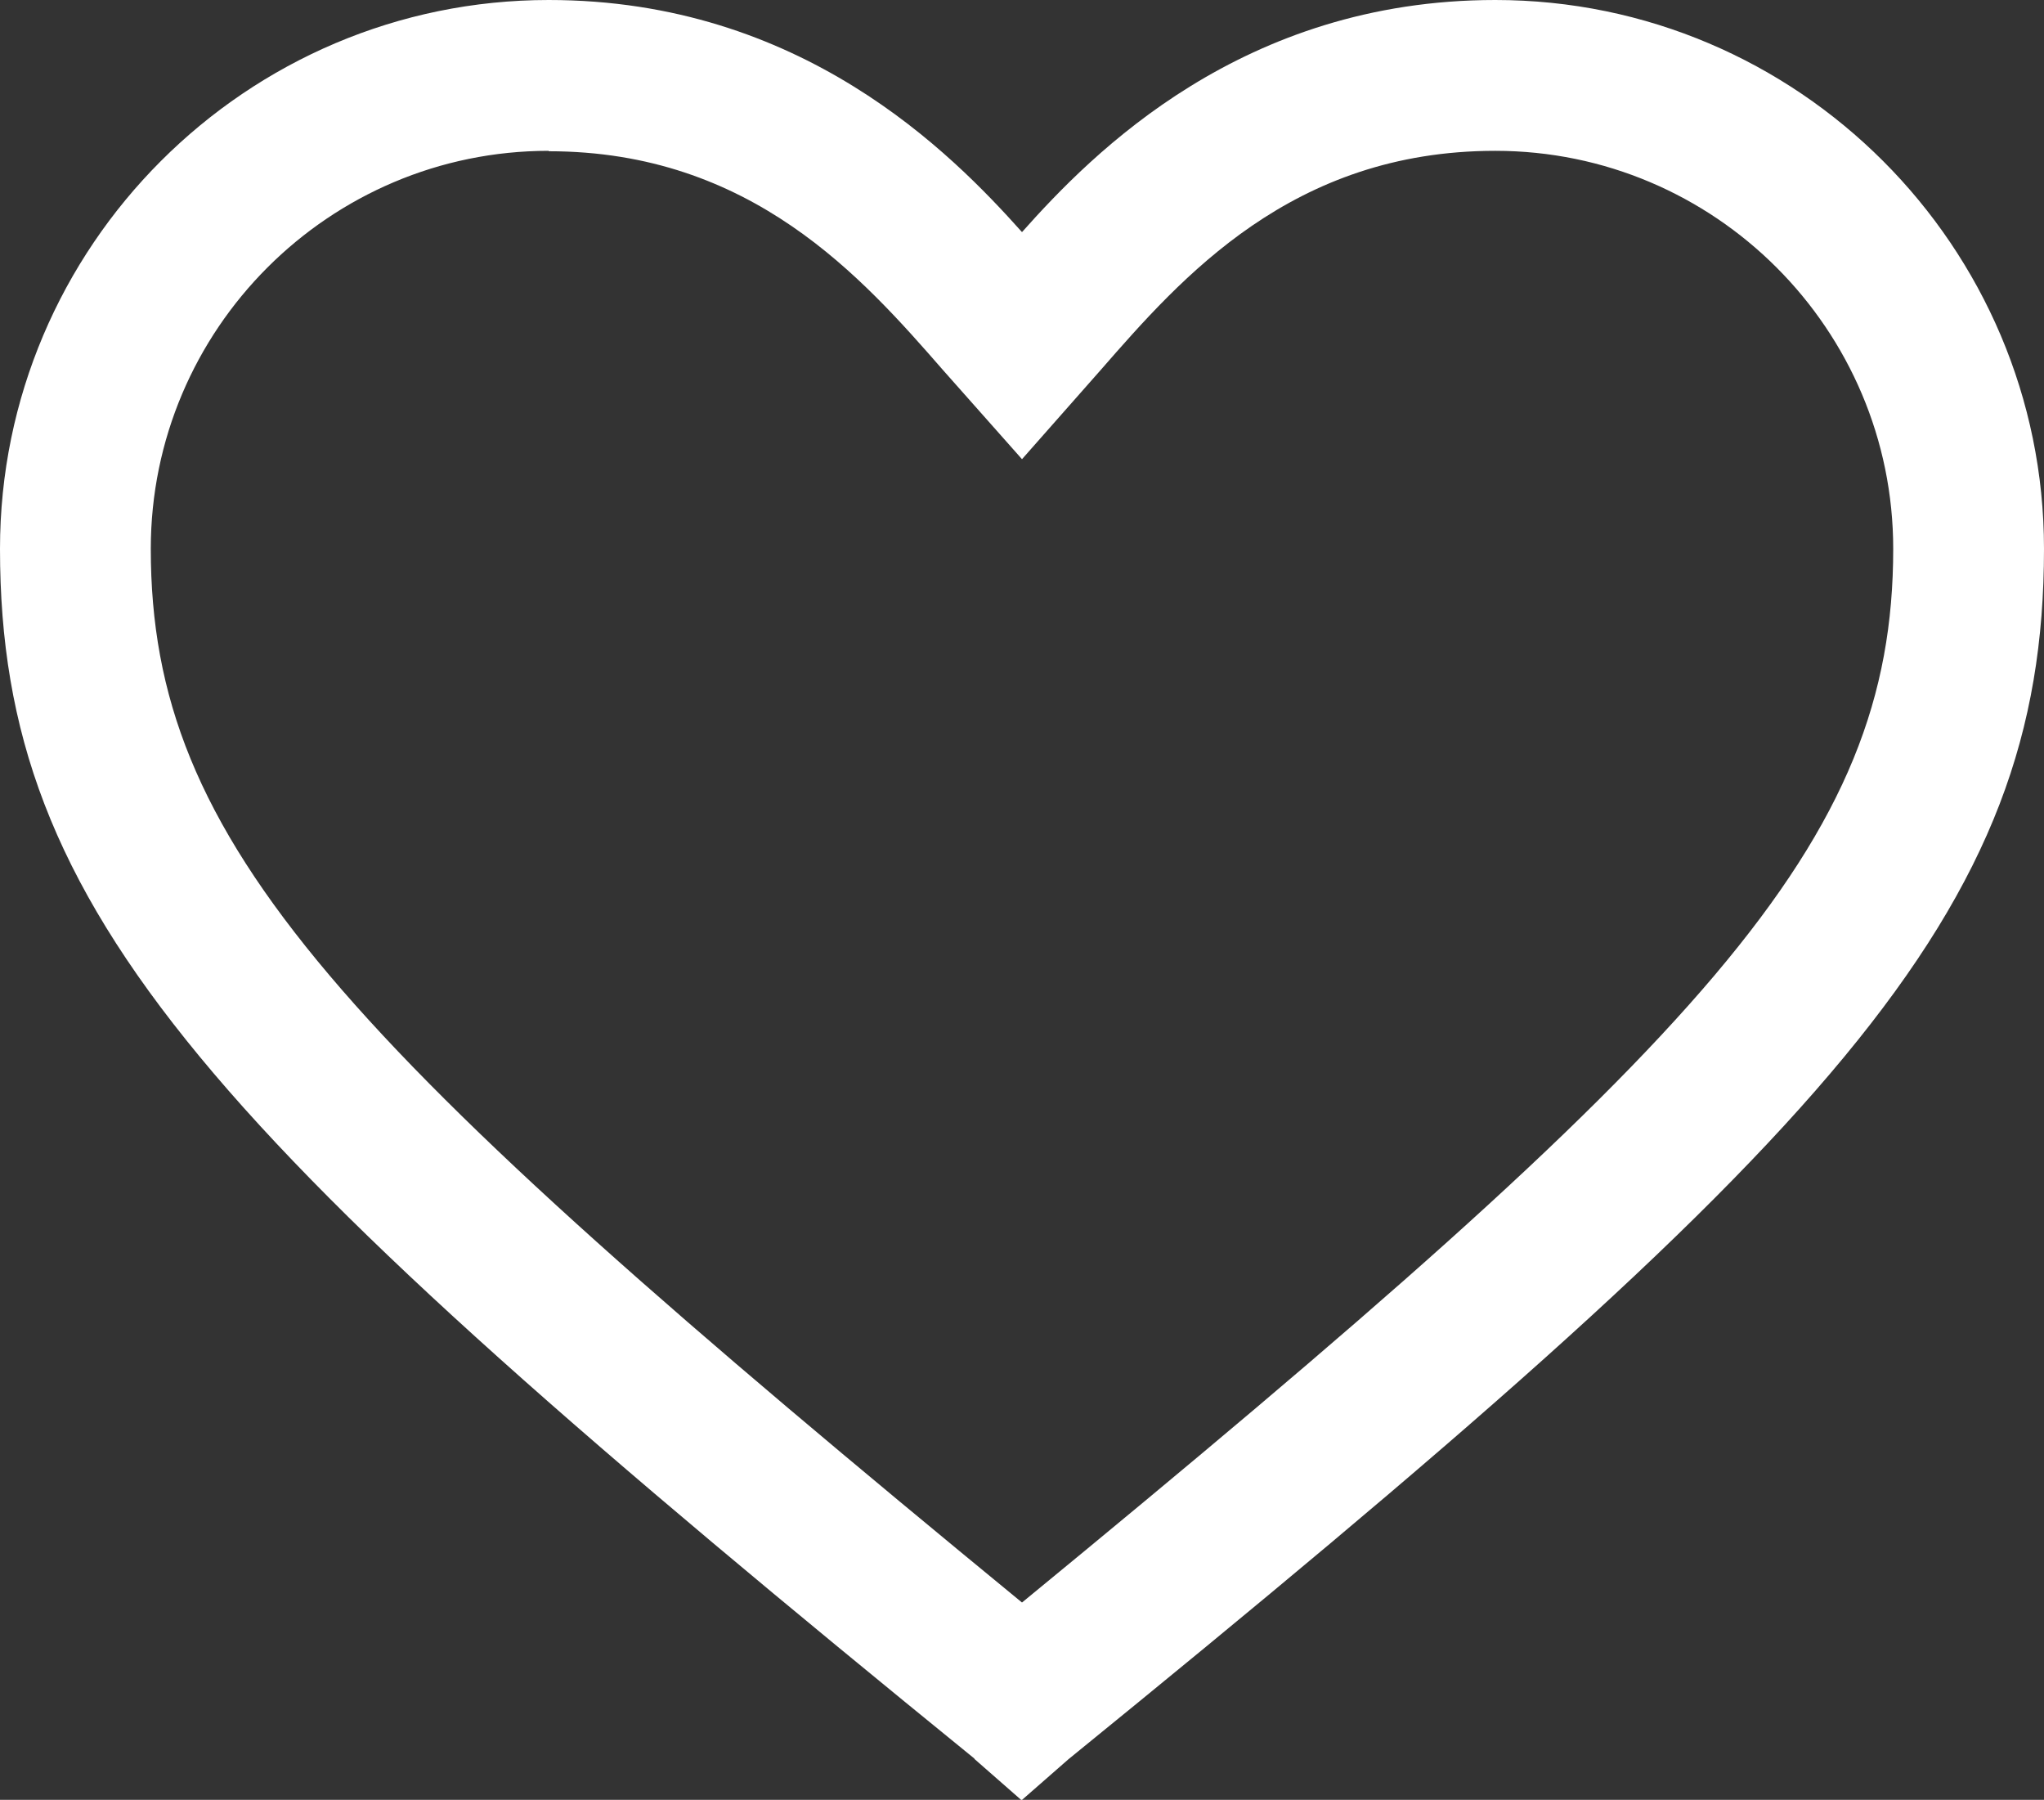 <svg xmlns="http://www.w3.org/2000/svg" viewBox="0 0 48.8 42.96">
<rect x="0" y="0" width="48.8" height="42.96" fill="#333333" stroke="none"/>
<style>.cls-1 {fill: #fff;}</style>
<path class="cls-1" d="M23.27,41.98C4.96,27.09,0,21.81,0,13.1,0,5.88,5.88,0,13.1,0c6.03,0,9.61,3.65,11.3,5.54,1.69-1.9,5.27-5.54,11.3-5.54,7.22,0,13.1,5.88,13.1,13.1,0,8.72-4.96,13.99-23.29,28.89l-1.12.98-1.13-.99ZM13.1,3.6C7.86,3.6,3.6,7.86,3.6,13.1c0,7.04,4.44,11.72,20.8,25.15,16.36-13.43,20.8-18.11,20.8-25.15,0-5.24-4.26-9.5-9.5-9.5-4.85,0-7.49,3.02-9.42,5.23l-1.88,2.13-1.88-2.12c-1.93-2.21-4.58-5.23-9.42-5.23Z"/>
</svg>